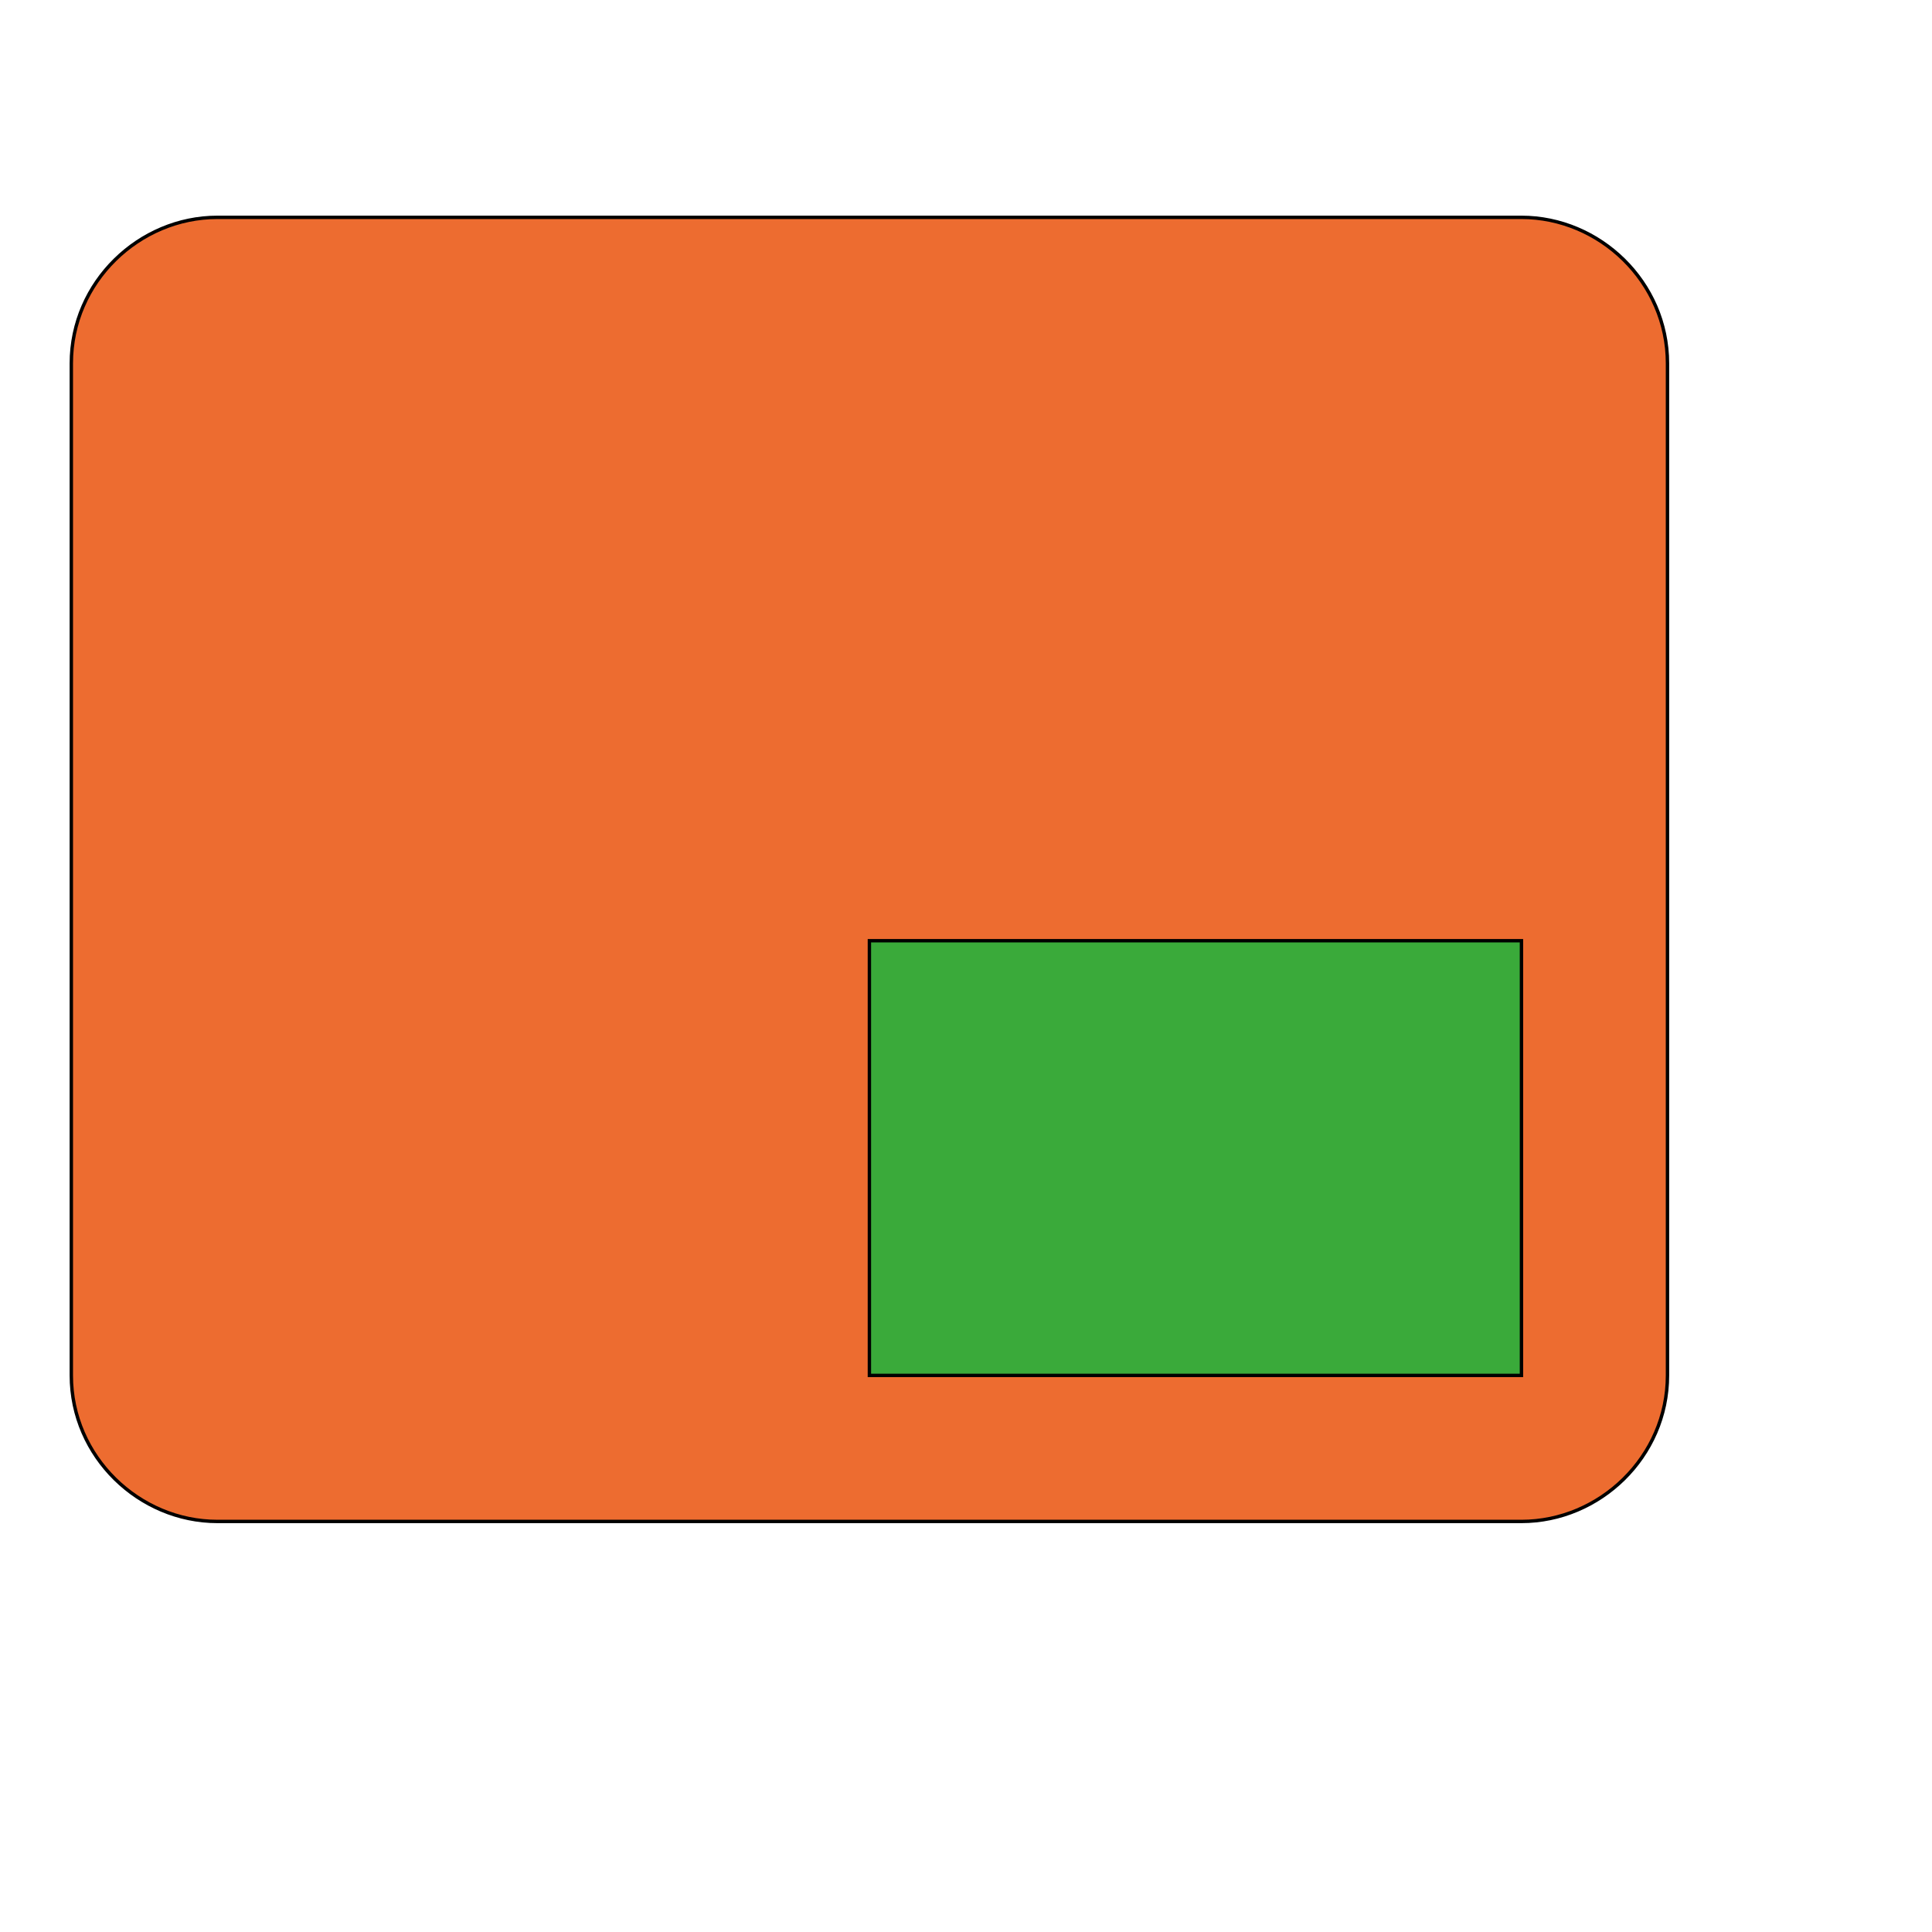 <svg id="th_wav_branding-watermark" width="100%" height="100%" xmlns="http://www.w3.org/2000/svg" version="1.1" xmlns:xlink="http://www.w3.org/1999/xlink" xmlns:svgjs="http://svgjs.com/svgjs" preserveAspectRatio="xMidYMin slice" data-uid="wav_branding-watermark" data-keyword="wav_branding-watermark" viewBox="0 0 512 512" transform="matrix(0.9,0,0,0.9,0,0)" data-colors="[&quot;#ffe655&quot;,&quot;#ed6c30&quot;,&quot;#3aaa3a&quot;]"><defs id="SvgjsDefs14690" fill="#ffe655"></defs><path id="th_wav_branding-watermark_0" d="M448 64L64 64C41 64 21 83 21 107L21 405C21 429 41 448 64 448L448 448C471 448 491 429 491 405L491 107C491 83 471 64 448 64Z " fill-rule="evenodd" fill="#ed6c30" stroke-width="1" stroke="#000000"></path><path id="th_wav_branding-watermark_1" d="M448 405L256 405L256 277L448 277Z " fill-rule="evenodd" fill="#3aaa3a" stroke-width="1" stroke="#000000"></path></svg>